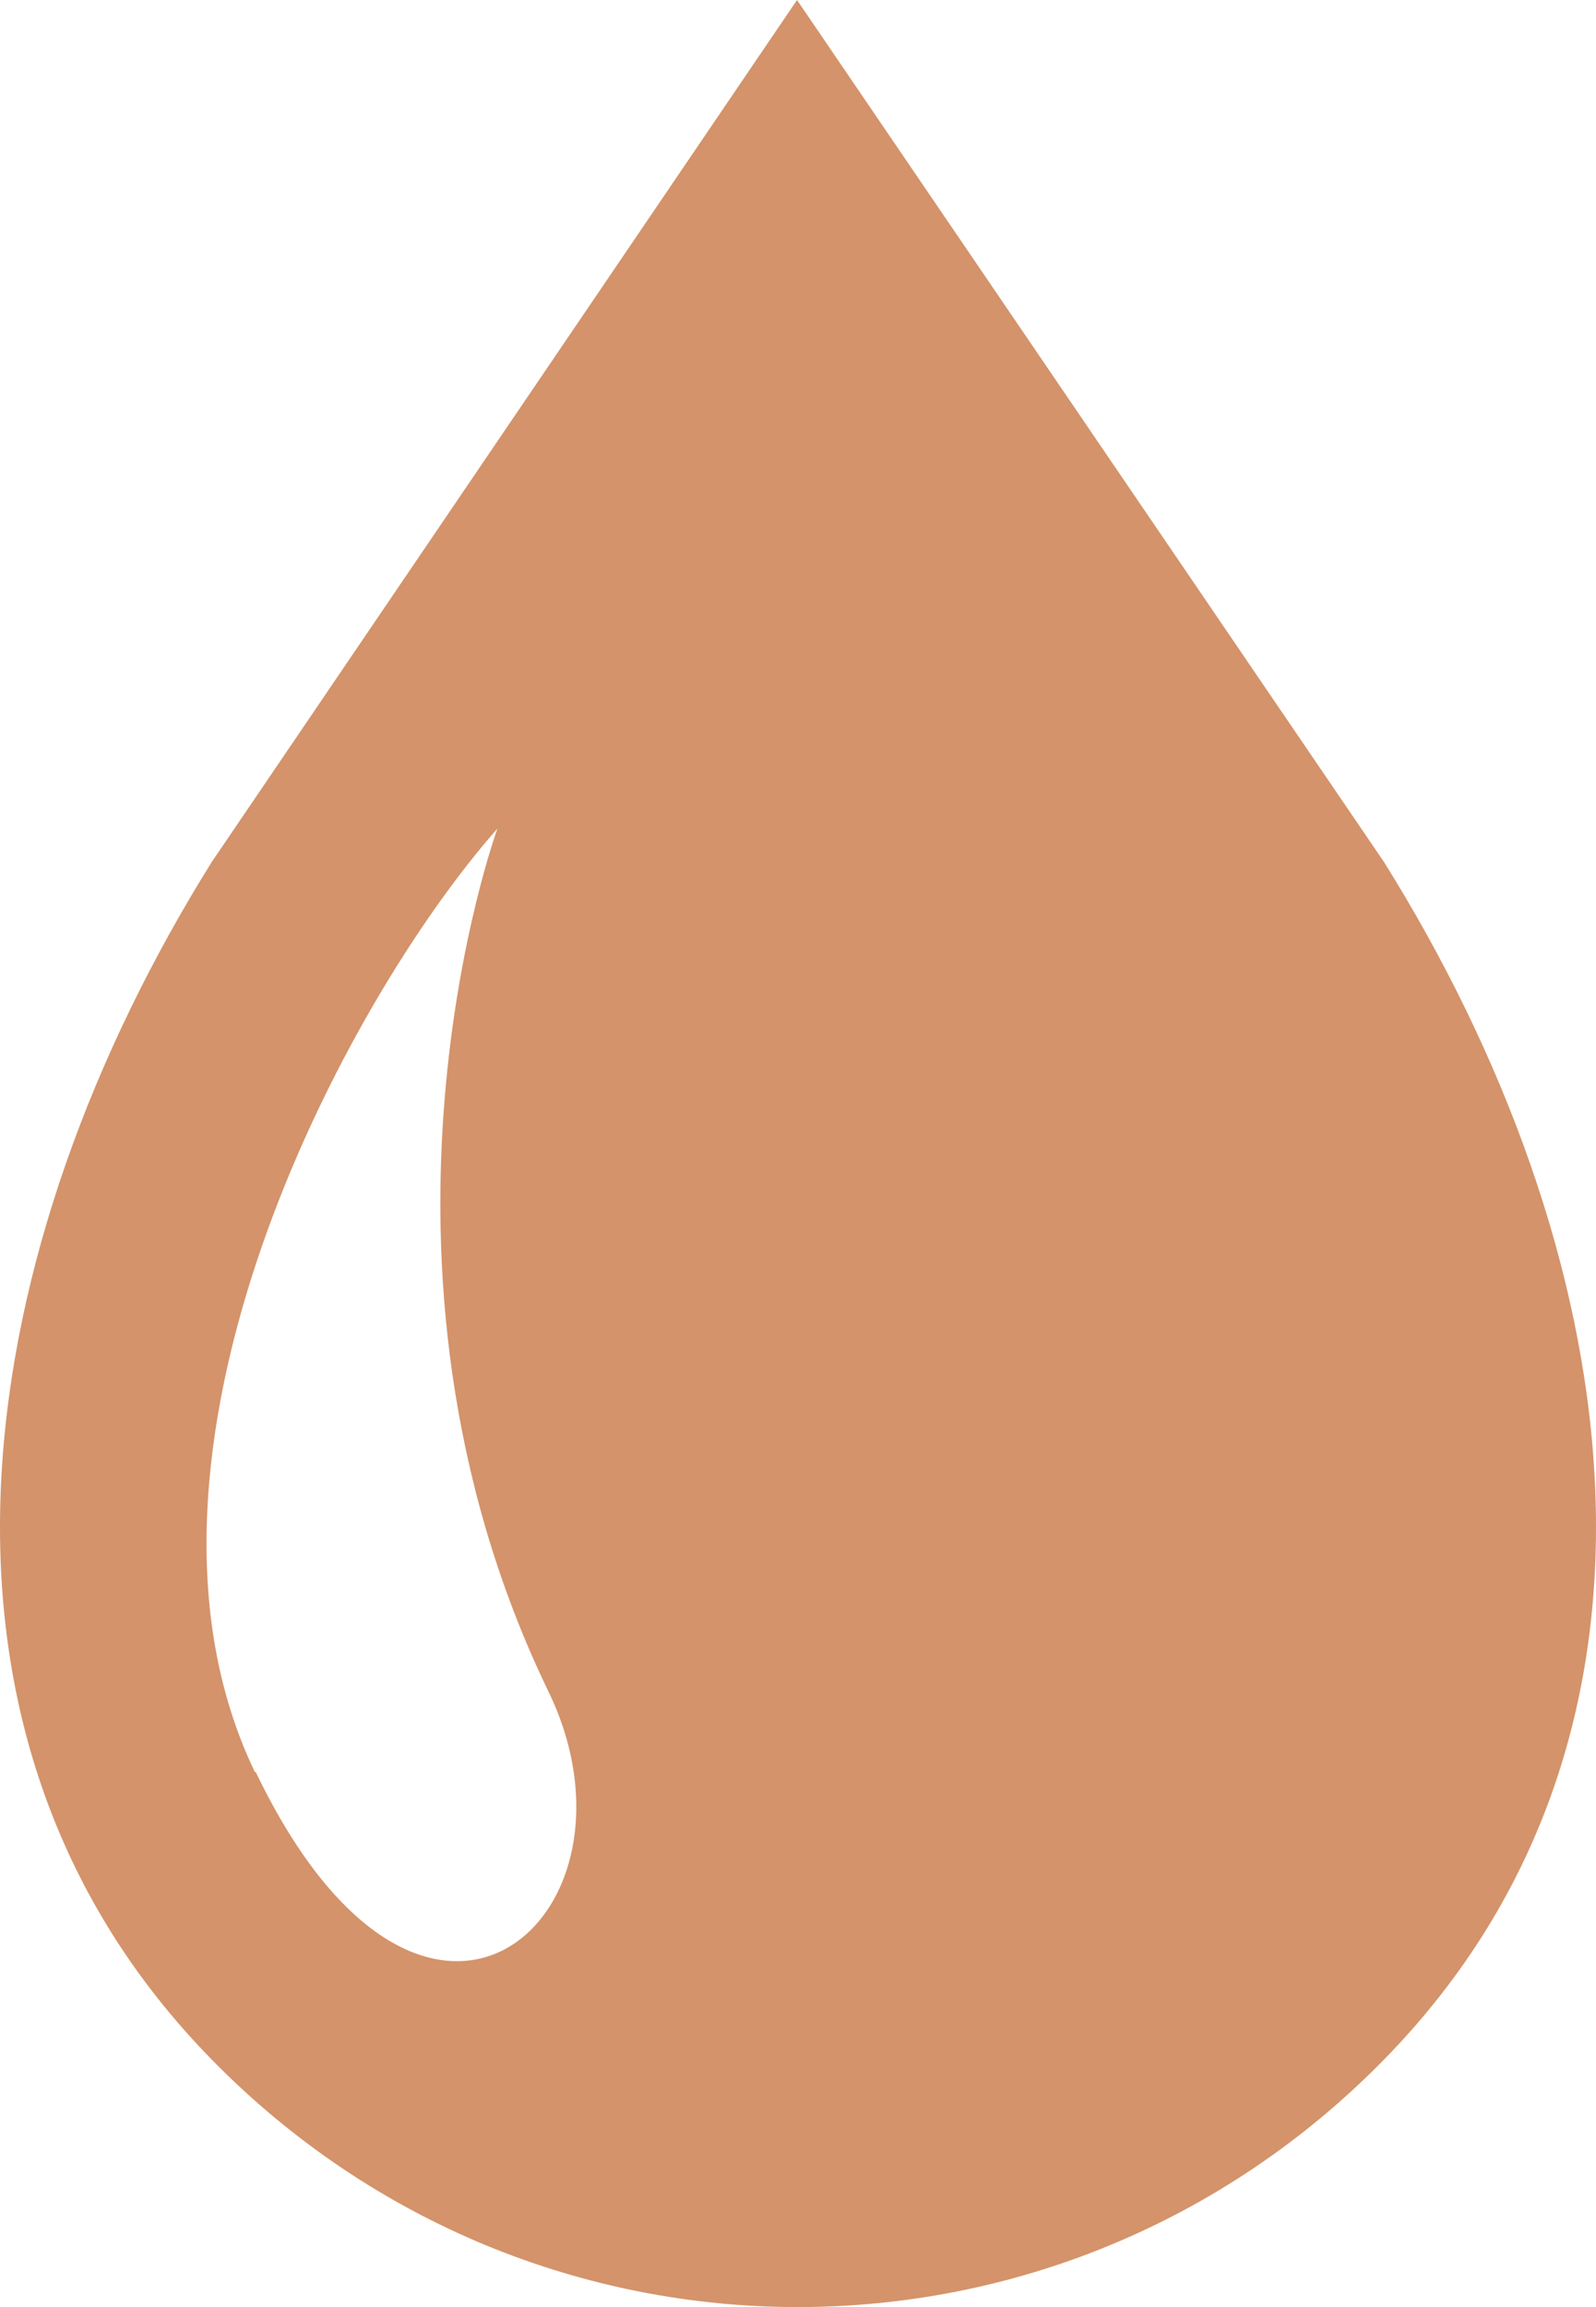 <svg width="18" height="26" viewBox="0 0 18 26" fill="none" xmlns="http://www.w3.org/2000/svg">
<path d="M2.875 19.971C1.157 16.403 3.891 11.281 5.61 9.338C5.61 9.338 3.832 14.201 6.186 19.064C7.407 21.585 4.799 23.957 2.885 19.971M15.61 9.716L8.989 0L2.387 9.716C-0.289 14.002 -1.265 19.483 2.387 23.21C4.213 25.073 6.606 26 8.998 26C11.391 26 13.784 25.073 15.61 23.21C19.262 19.483 18.295 14.011 15.61 9.716Z" fill="#D4936A"/>
</svg>
